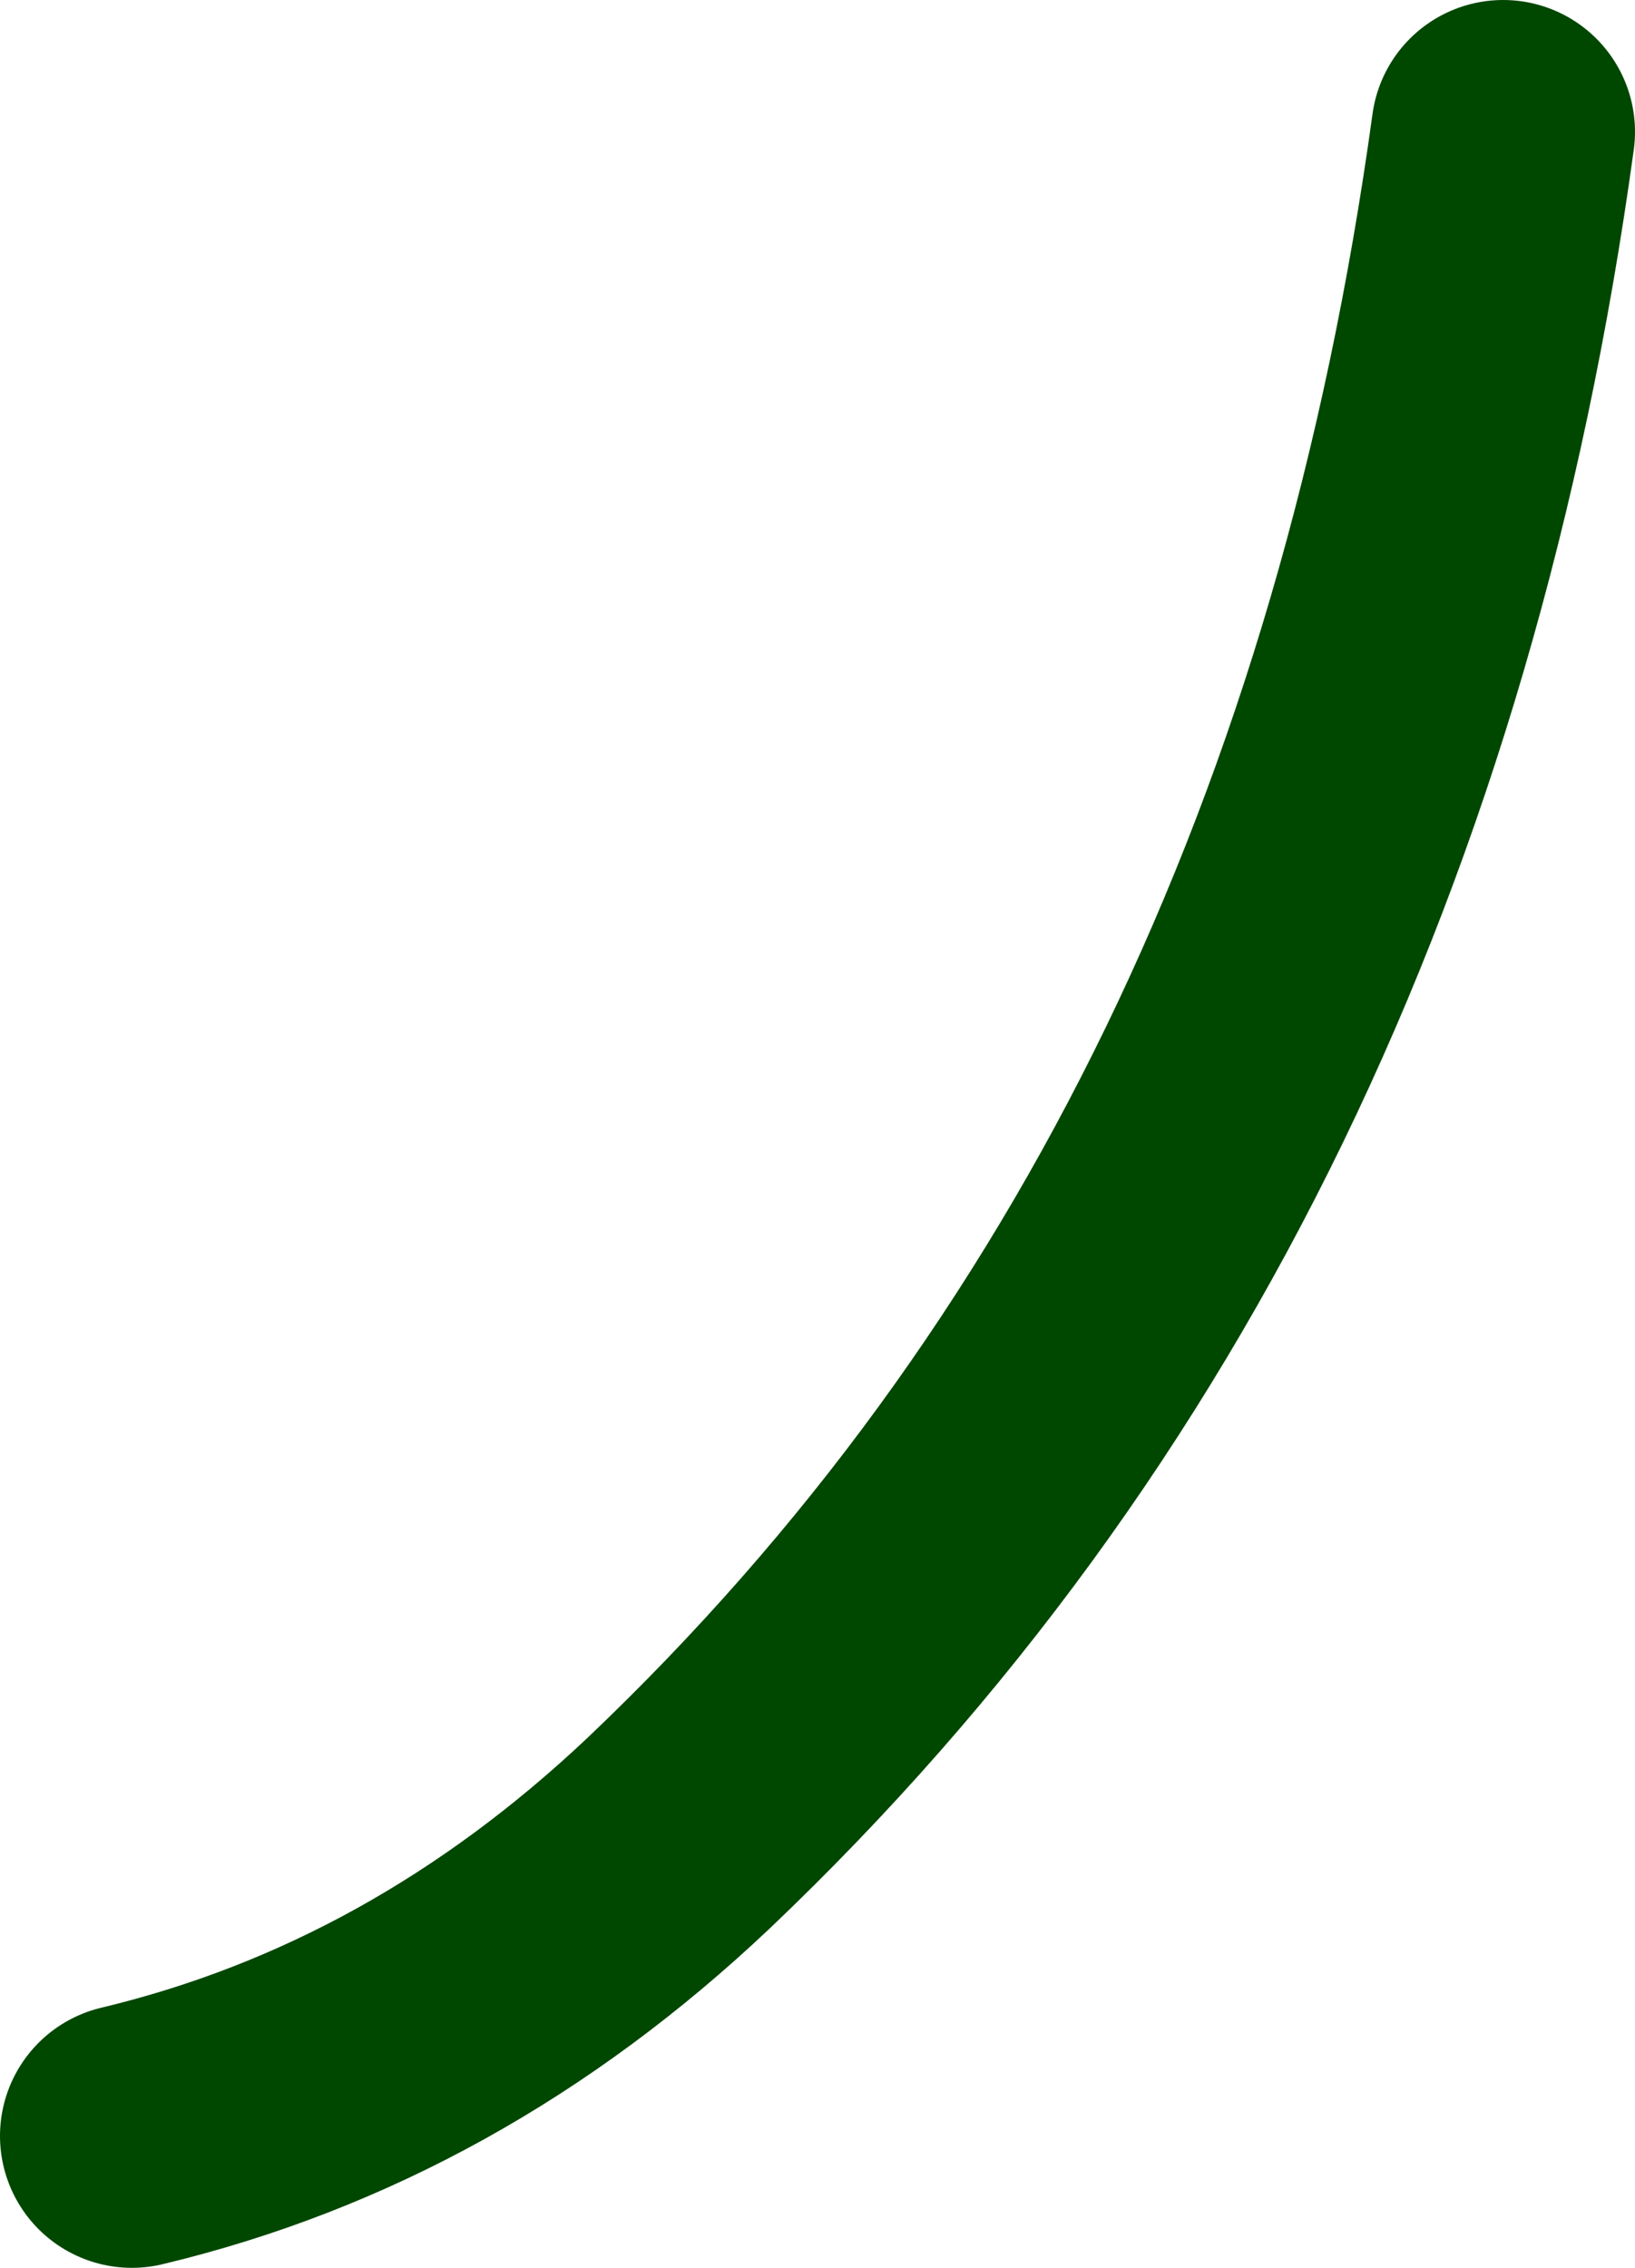 <?xml version="1.0" encoding="UTF-8" standalone="no"?>
<svg xmlns:xlink="http://www.w3.org/1999/xlink" height="17.2px" width="12.4px" xmlns="http://www.w3.org/2000/svg">
  <g transform="matrix(1.0, 0.0, 0.0, 1.0, -304.6, 28.2)">
    <path d="M316.0 -27.2 Q314.9 -19.2 309.75 -14.3 307.9 -12.55 305.6 -12.0" fill="none" stroke="#004700" stroke-linecap="round" stroke-linejoin="round" stroke-width="2.0"/>
  </g>
</svg>
